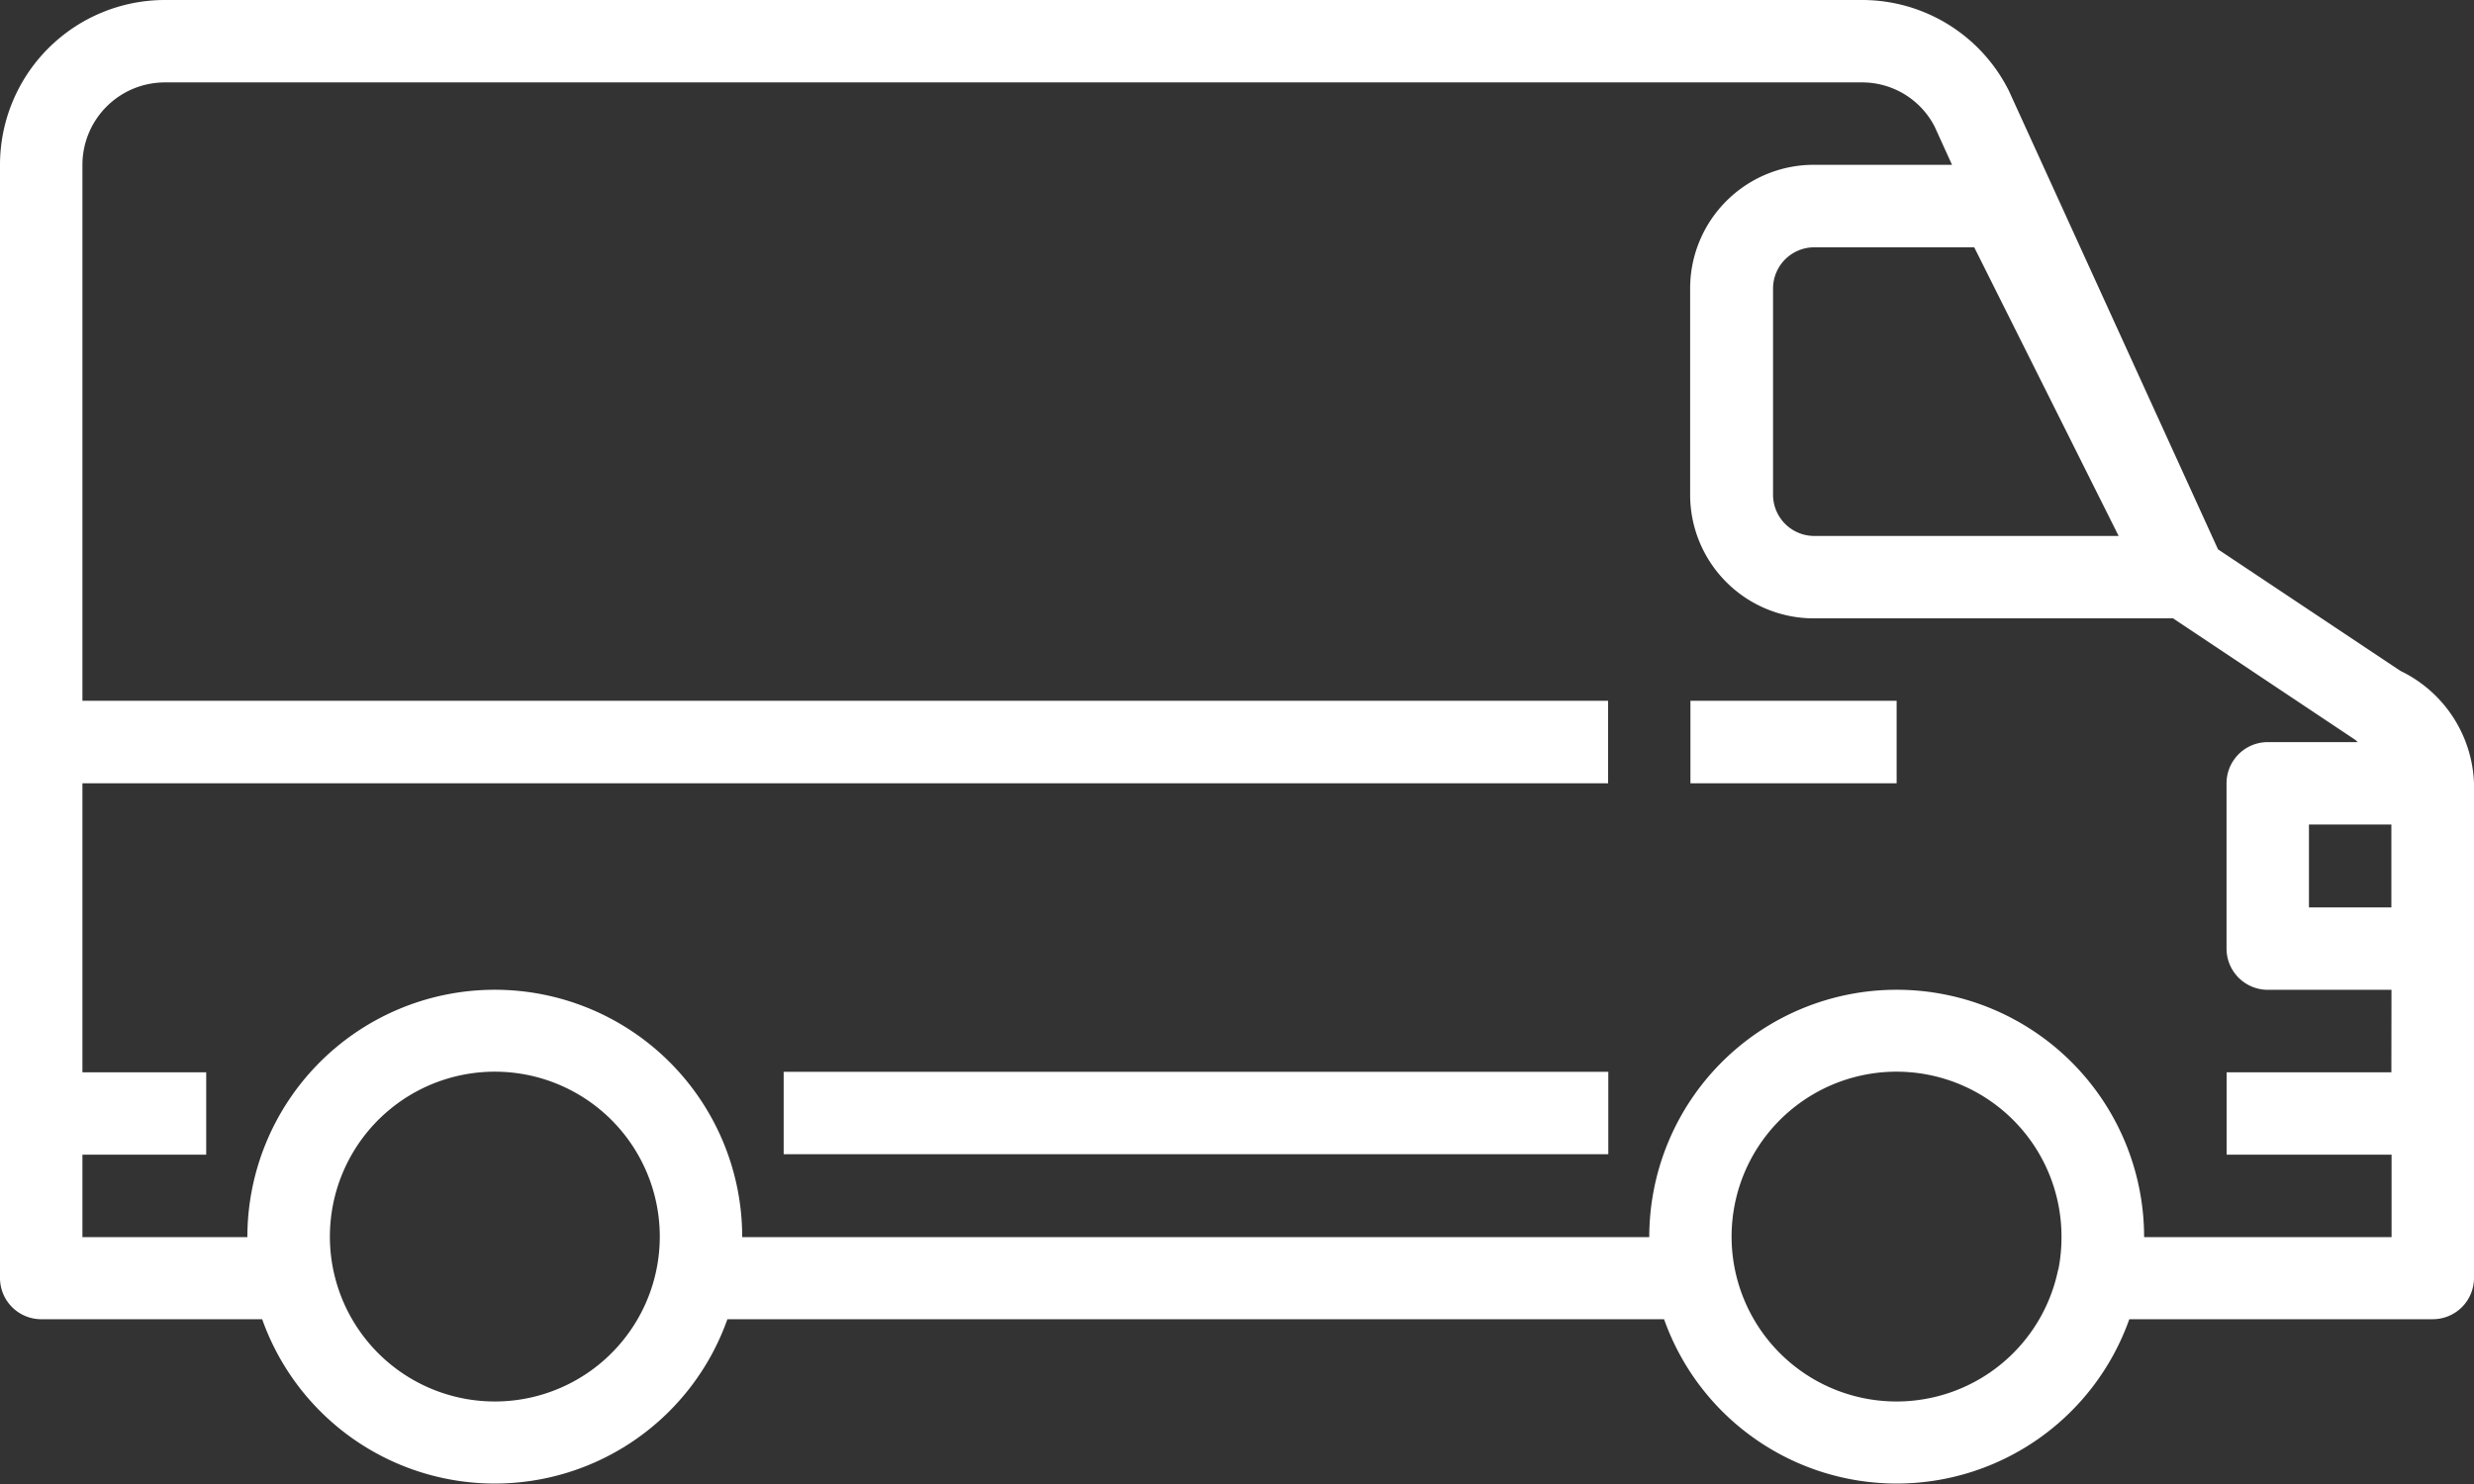 <?xml version="1.0" encoding="UTF-8"?>
<svg xmlns="http://www.w3.org/2000/svg" id="surface1" width="25.063" height="15.039" viewBox="0 0 25.063 15.039">
  <rect x="0" y="0" width="25.063" height="15.039" fill="#333333" stroke="none"/>
  <path id="Tracé_20" data-name="Tracé 20" d="M24.319,7.287,22.47,6.055,20.353,1.412A1.662,1.662,0,0,0,18.858.488H1.671A1.671,1.671,0,0,0,0,2.159V13.438a.418.418,0,0,0,.418.418H2.656a2.5,2.5,0,0,0,4.713,0h9.489a2.5,2.5,0,0,0,4.713,0h3.074a.418.418,0,0,0,.418-.418V8.425A1.316,1.316,0,0,0,24.319,7.287ZM21.463,5.919H18.38a.418.418,0,0,1-.418-.418V3.412a.418.418,0,0,1,.418-.418H20ZM6.65,13.354a1.671,1.671,0,1,1,.034-.334A1.671,1.671,0,0,1,6.65,13.354Zm14.2,0a1.671,1.671,0,1,1,.034-.334A1.671,1.671,0,0,1,20.852,13.354Zm3.376-2H22.557v.835h1.671v.835H21.721a2.506,2.506,0,0,0-5.013,0H7.519a2.506,2.506,0,0,0-5.013,0H.835v-.835H2.089v-.835H.835V8.425H16.291V7.589H.835V2.159a.836.836,0,0,1,.836-.836H18.858a.826.826,0,0,1,.741.448l.176.387h-1.4a1.253,1.253,0,0,0-1.253,1.253V5.5A1.253,1.253,0,0,0,18.38,6.754h3.634l1.843,1.229c.011.007.018.017.028.025h-.911a.418.418,0,0,0-.418.418V10.1a.418.418,0,0,0,.418.418h1.253Zm0-1.671h-.835V8.843h.835Zm0,0" transform="translate(0 -0.488)" fill="#fff"></path>
  <path id="Tracé_21" data-name="Tracé 21" d="M393.6,163.688h2.089v.836H393.6Zm0,0" transform="translate(-376.475 -156.587)" fill="#fff"></path>
  <path id="Tracé_22" data-name="Tracé 22" d="M182.4,250.09h8.354v.835H182.4Zm0,0" transform="translate(-174.461 -239.229)" fill="#fff"></path>
</svg>
